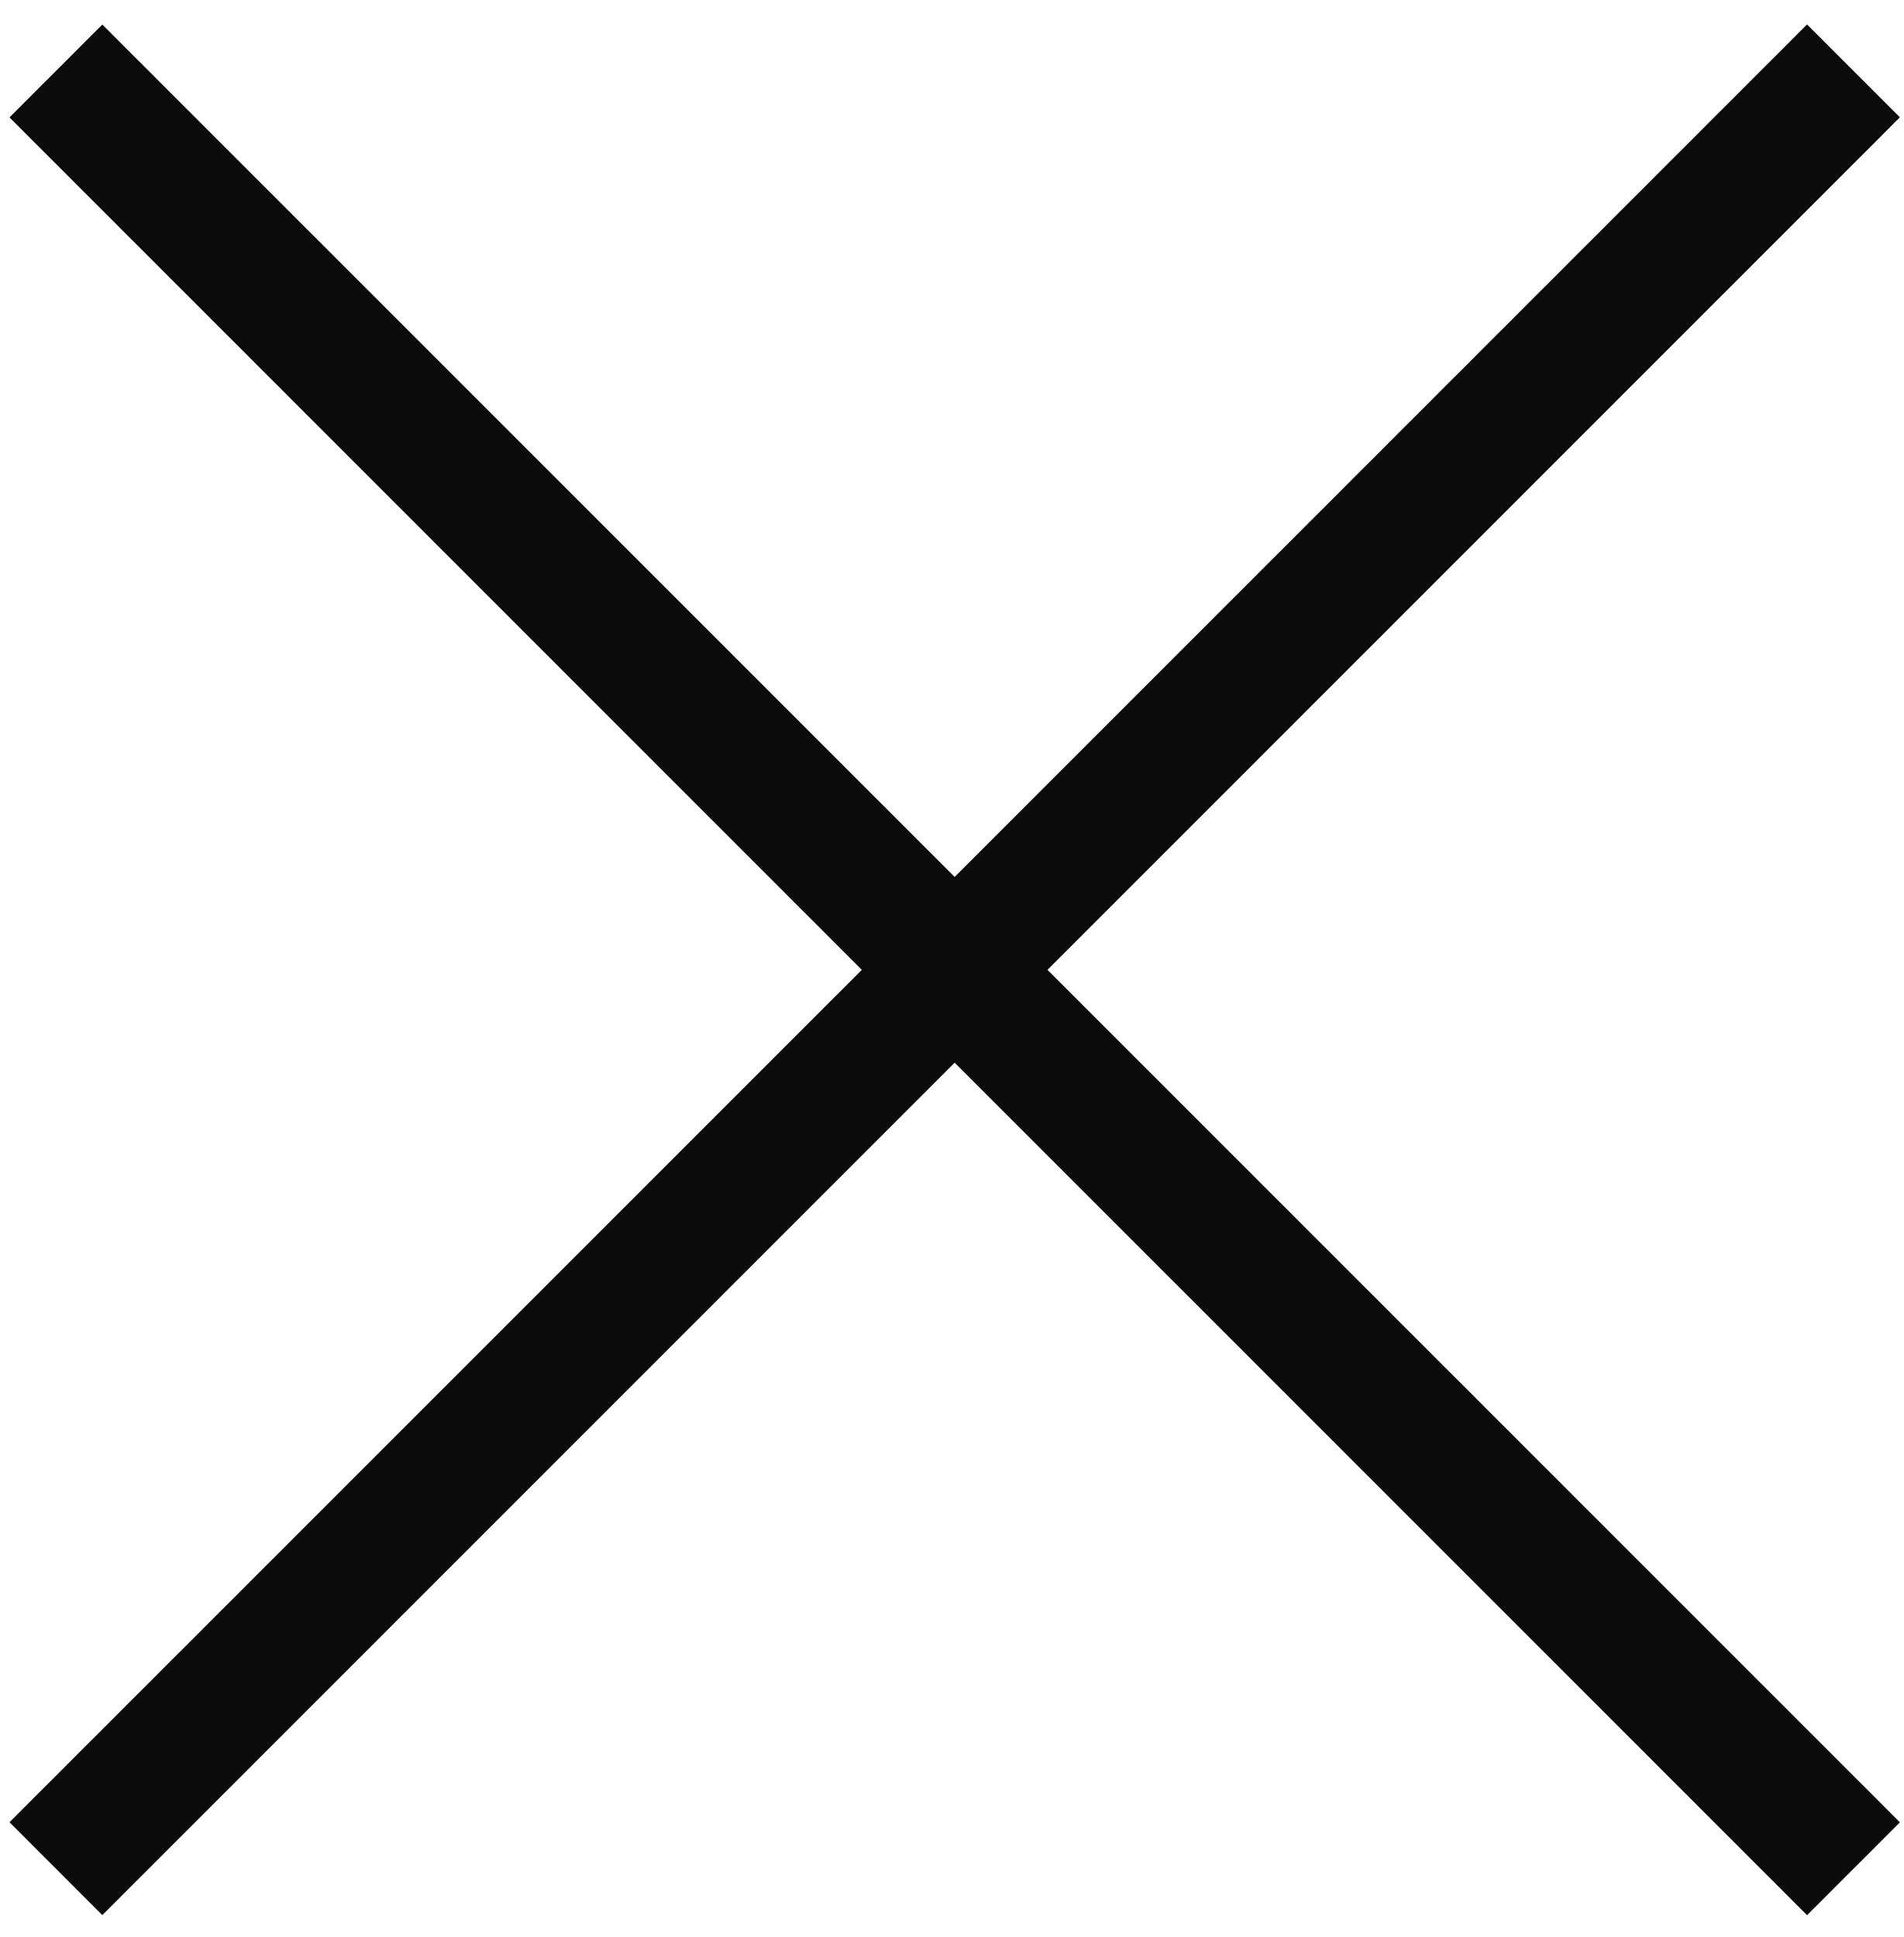 <svg width="58" height="59" viewBox="0 0 58 59" fill="none" xmlns="http://www.w3.org/2000/svg">
    <path d="M57.875 3.573L55.047 0.745L29.081 26.71L3.117 0.748L0.289 3.576L26.253 29.54L0.289 55.502L3.117 58.331L29.081 32.368L55.047 58.333L57.875 55.505L31.909 29.54L57.875 3.573Z"
          fill="#0C0B0B"/>
</svg>
